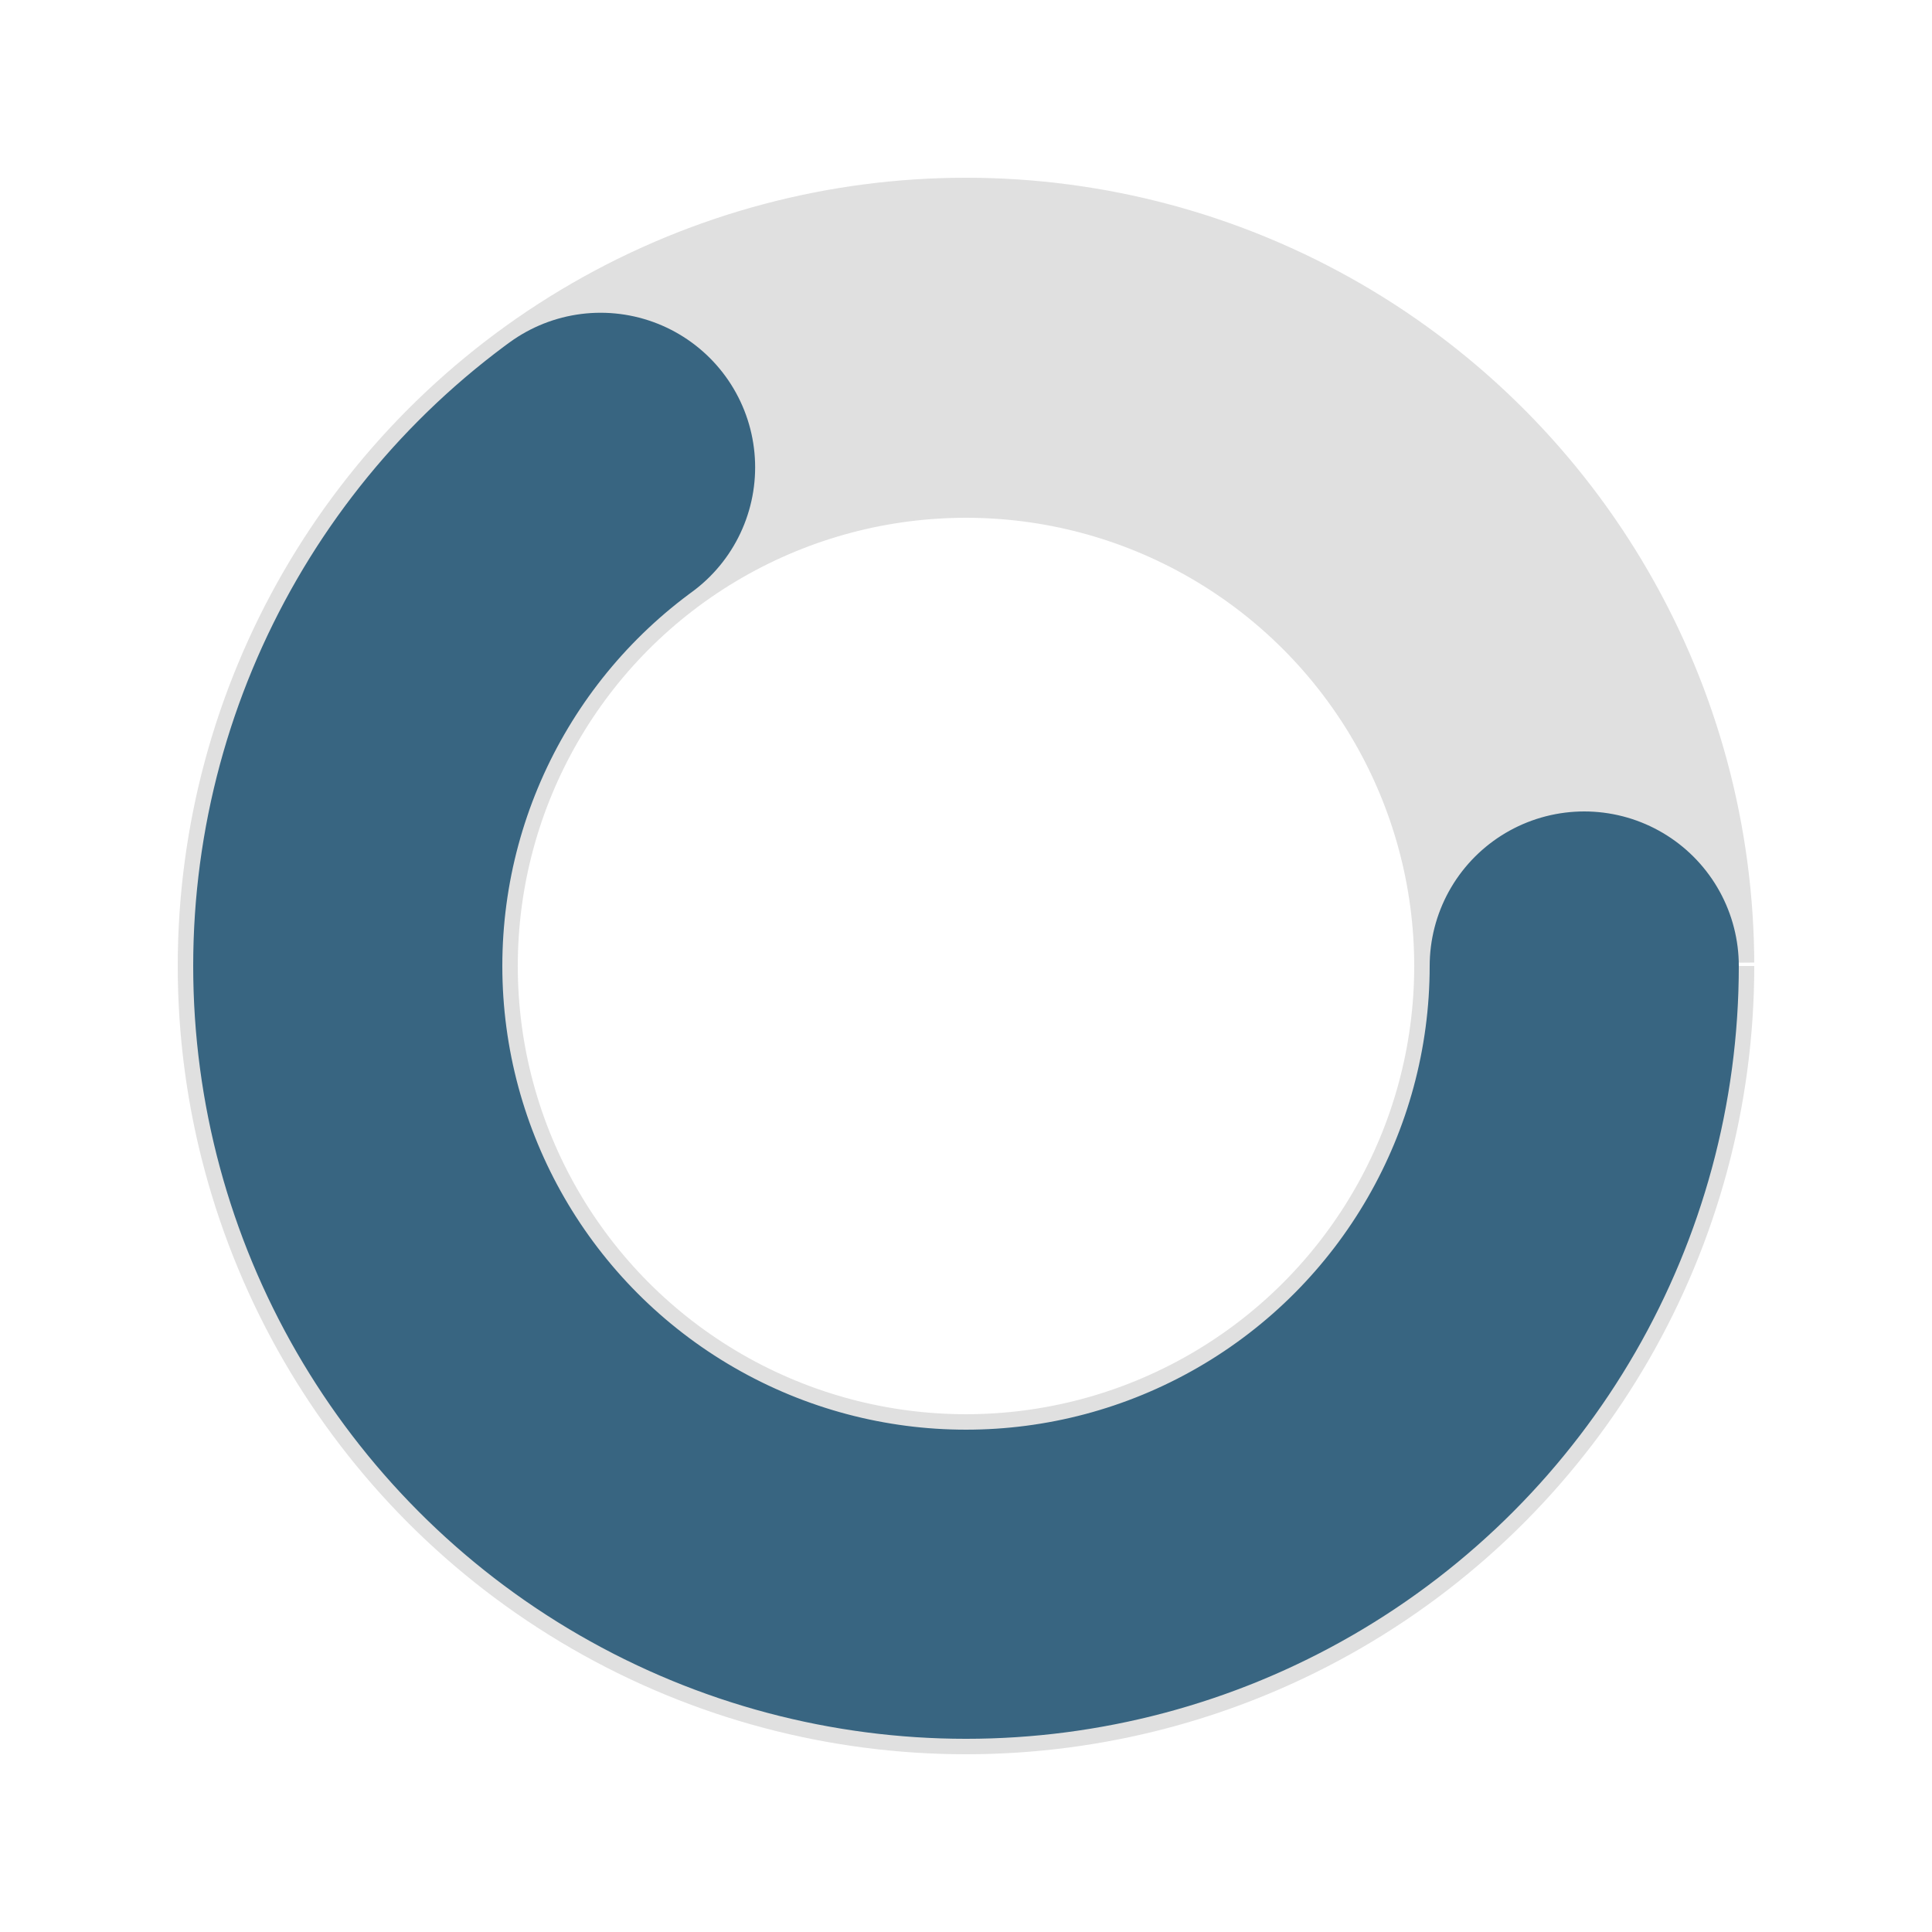 <svg width="100" height="100" viewBox="-12.5 -12.5 125 125" version="1.1" xmlns="http://www.w3.org/2000/svg" style="transform:rotate(-90deg)">
  <circle r="40" cx="50" cy="50" fill="transparent" stroke="#e0e0e0" stroke-width="22" stroke-dasharray="251.2px" stroke-dashoffset="0"></circle>
  <circle r="40" cx="50" cy="50" stroke="#386581" stroke-width="20" stroke-linecap="round" stroke-dashoffset="88px" fill="transparent" stroke-dasharray="251.2px"></circle>
</svg>
